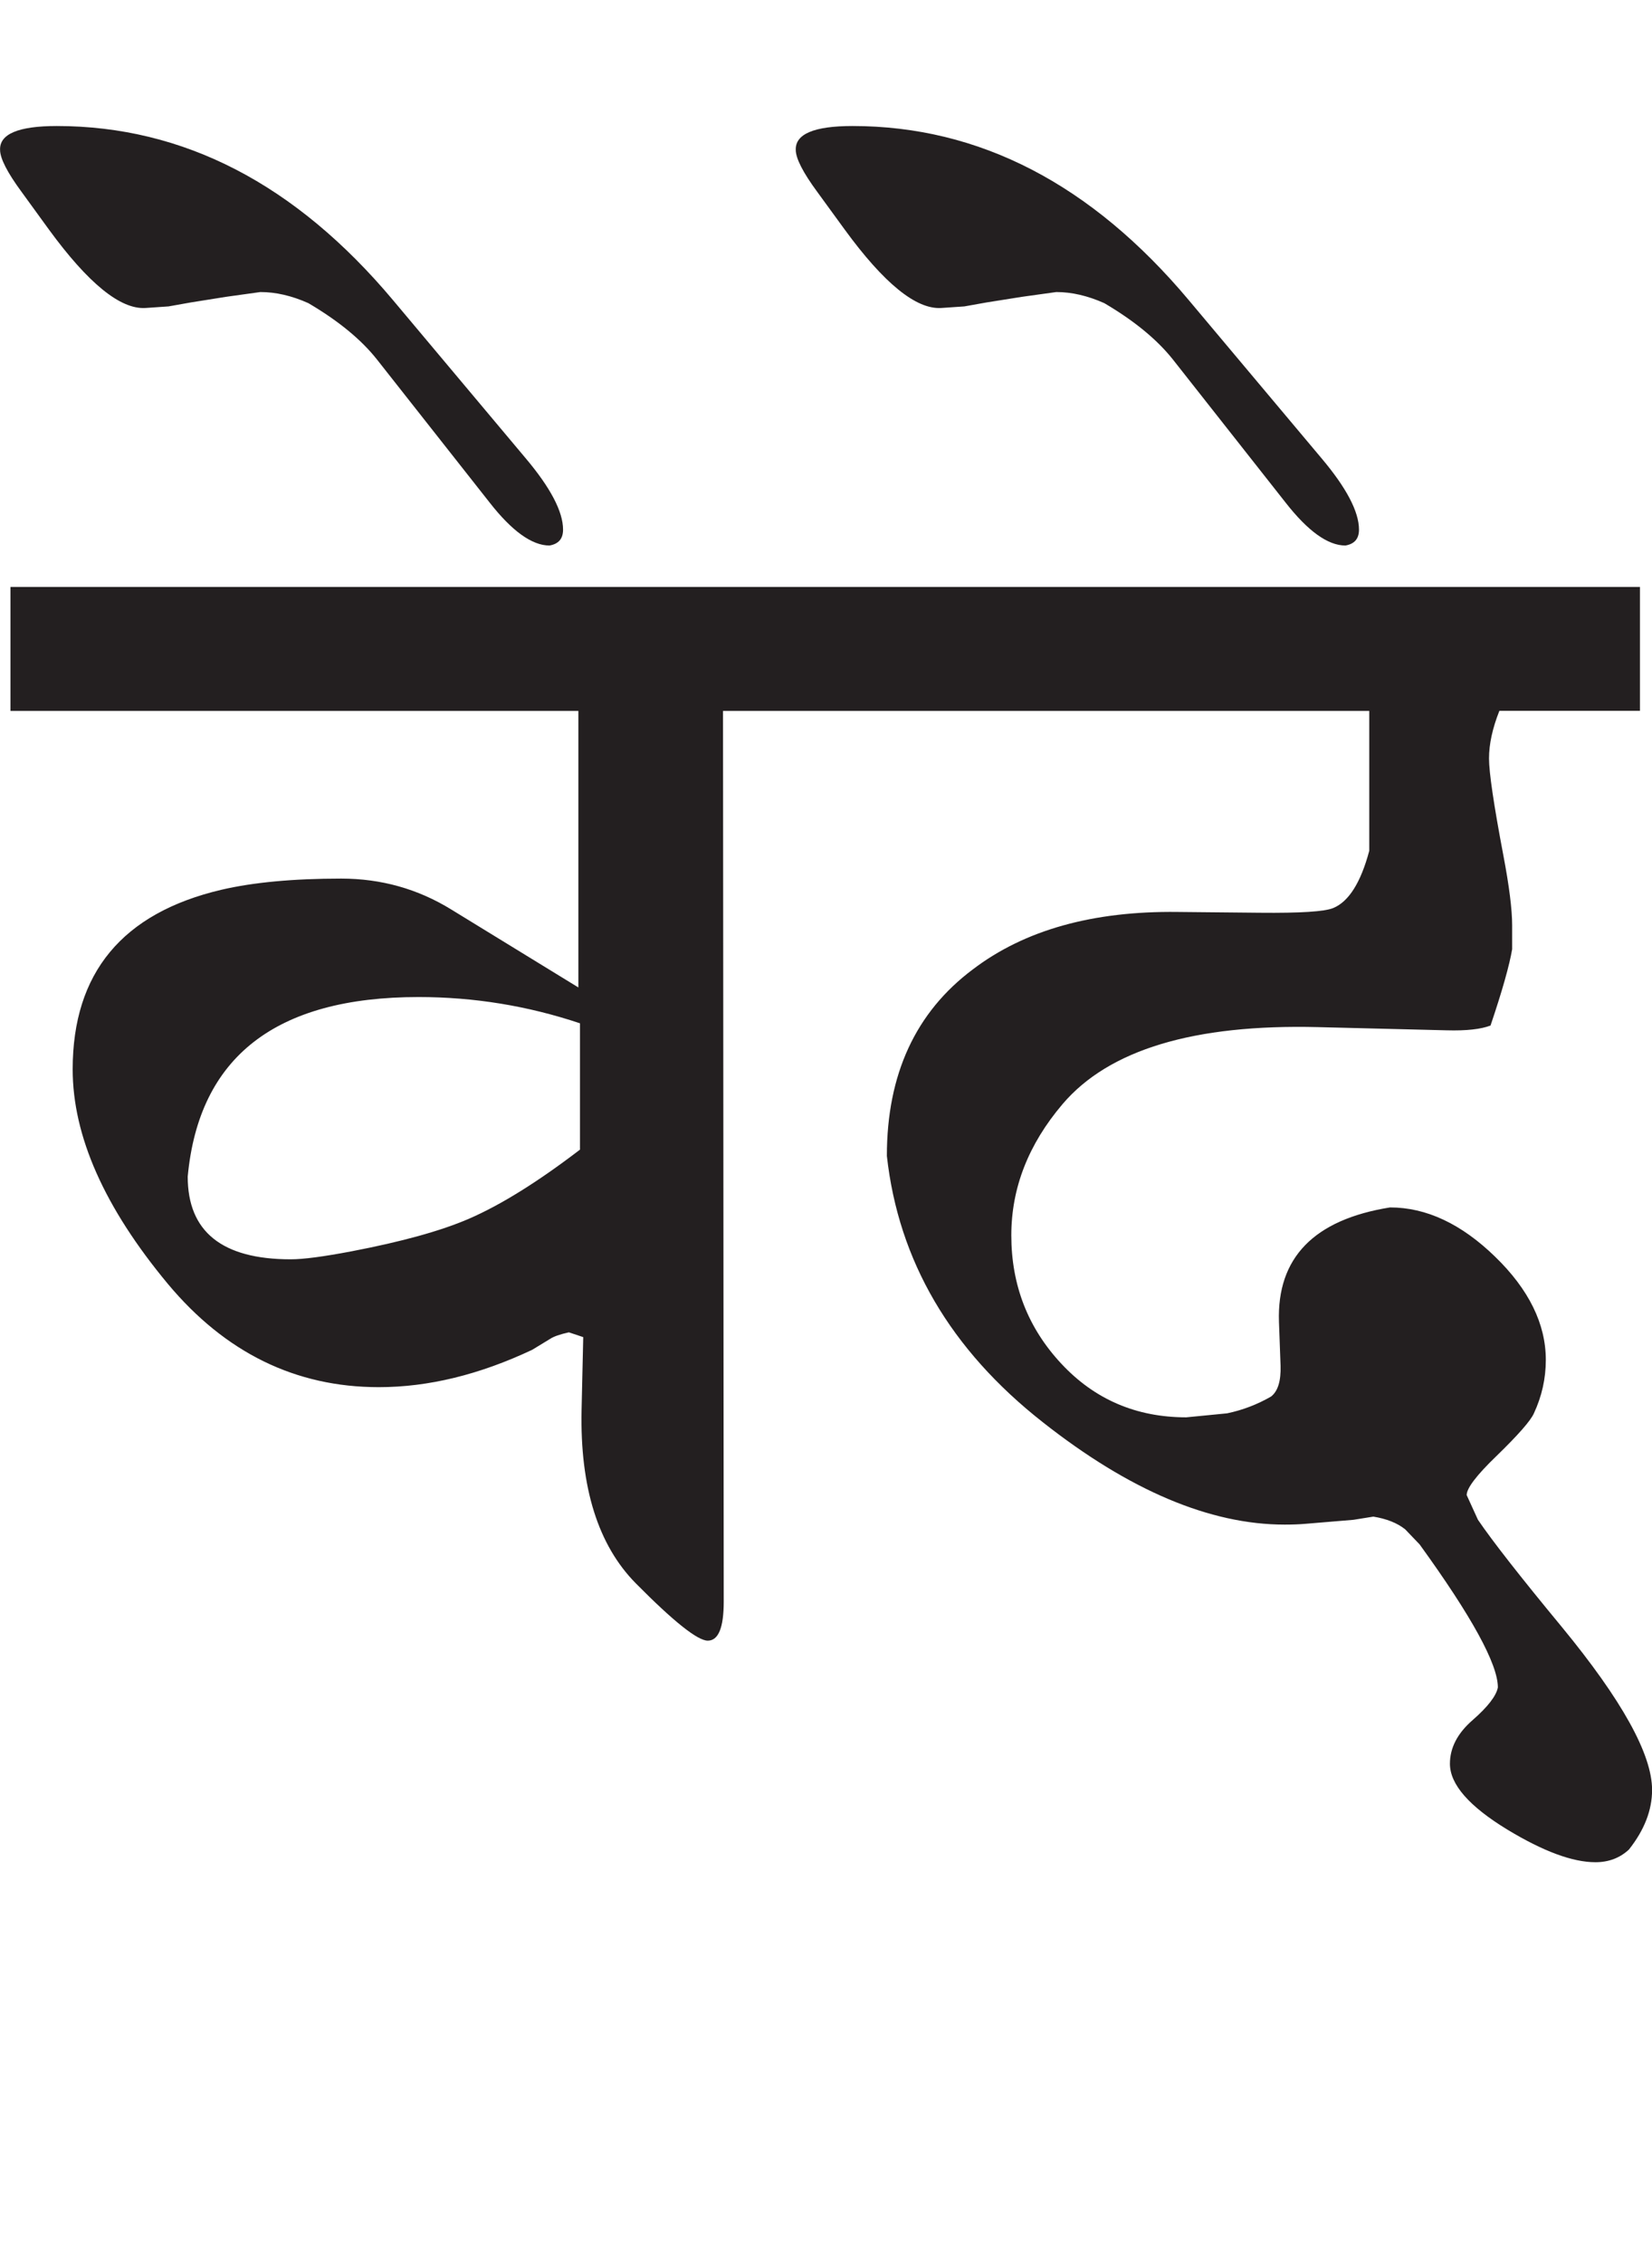 <?xml version="1.0" encoding="utf-8"?>
<!-- Generator: Adobe Illustrator 15.0.2, SVG Export Plug-In . SVG Version: 6.00 Build 0)  -->
<!DOCTYPE svg PUBLIC "-//W3C//DTD SVG 1.1//EN" "http://www.w3.org/Graphics/SVG/1.1/DTD/svg11.dtd">
<svg version="1.1" id="Ebene_1" xmlns="http://www.w3.org/2000/svg" xmlns:xlink="http://www.w3.org/1999/xlink" x="0px" y="0px"
	 width="20.708px" height="28.35px" viewBox="0 0 20.708 28.35" enable-background="new 0 0 20.708 28.35" xml:space="preserve">
<g>
	<defs>
		<rect id="SVGID_1_" y="1.579" width="20.708" height="21.755"/>
	</defs>
	<clipPath id="SVGID_2_">
		<use xlink:href="#SVGID_1_"  overflow="visible"/>
	</clipPath>
	<path clip-path="url(#SVGID_2_)" fill="#231F20" d="M14.901,3.76c-1.221-1.454-2.627-2.181-4.215-2.181
		c-0.481,0-0.718,0.1-0.711,0.299c0,0.106,0.09,0.283,0.27,0.527l0.341,0.468c0.494,0.678,0.898,1.005,1.212,0.986l0.291-0.02
		l0.28-0.05l0.441-0.07l0.431-0.06c0.194,0,0.394,0.047,0.601,0.139c0.374,0.22,0.661,0.455,0.861,0.707l1.412,1.792
		c0.28,0.358,0.53,0.538,0.75,0.538c0.114-0.02,0.17-0.085,0.17-0.199c0-0.225-0.157-0.524-0.471-0.896L14.901,3.76z M20.559,7.354
		h-9.974v1.553h6.579v1.752c-0.106,0.398-0.257,0.637-0.45,0.717c-0.107,0.046-0.414,0.065-0.922,0.06l-1.031-0.01
		c-1.062-0.013-1.916,0.226-2.563,0.717c-0.721,0.538-1.081,1.318-1.081,2.34c0.146,1.314,0.796,2.426,1.953,3.335
		c1.087,0.857,2.099,1.284,3.034,1.284c0.093,0,0.18-0.003,0.26-0.01l0.601-0.05l0.25-0.04c0.167,0.027,0.3,0.08,0.399,0.159
		l0.181,0.189c0.654,0.903,0.981,1.5,0.981,1.792c-0.02,0.105-0.125,0.242-0.315,0.408c-0.191,0.165-0.286,0.349-0.286,0.548
		c0,0.259,0.241,0.534,0.721,0.826c0.448,0.271,0.815,0.408,1.103,0.408c0.166,0,0.306-0.053,0.42-0.159
		c0.194-0.245,0.29-0.494,0.29-0.747c0-0.445-0.377-1.125-1.131-2.041c-0.521-0.63-0.872-1.079-1.052-1.344l-0.141-0.309
		c0-0.086,0.124-0.249,0.372-0.488c0.274-0.266,0.431-0.445,0.471-0.537c0.099-0.213,0.149-0.435,0.149-0.668
		c0-0.451-0.212-0.883-0.636-1.294c-0.423-0.411-0.862-0.617-1.317-0.617c-0.954,0.153-1.419,0.631-1.392,1.434l0.02,0.548
		c0.006,0.192-0.033,0.321-0.12,0.388c-0.174,0.1-0.358,0.17-0.551,0.21l-0.511,0.05c-0.627,0-1.15-0.225-1.567-0.673
		c-0.417-0.447-0.626-0.983-0.626-1.607c0-0.592,0.213-1.139,0.641-1.643c0.58-0.683,1.648-1.005,3.204-0.966l1.612,0.04
		c0.247,0.007,0.431-0.014,0.55-0.06c0.148-0.438,0.237-0.756,0.271-0.956v-0.299c0-0.199-0.037-0.492-0.11-0.876
		c-0.121-0.637-0.18-1.042-0.18-1.215c0-0.179,0.043-0.378,0.13-0.597h1.762V7.354z M4.926,3.76C3.705,2.306,2.3,1.579,0.711,1.579
		c-0.48,0-0.718,0.1-0.71,0.299c0,0.106,0.09,0.283,0.27,0.527l0.34,0.468c0.495,0.678,0.898,1.005,1.212,0.986l0.29-0.02
		l0.281-0.05l0.439-0.07l0.431-0.06c0.194,0,0.395,0.047,0.601,0.139c0.374,0.22,0.662,0.455,0.861,0.707l1.412,1.792
		c0.28,0.358,0.531,0.538,0.75,0.538c0.114-0.02,0.17-0.085,0.17-0.199c0-0.225-0.156-0.524-0.47-0.896L4.926,3.76z M5.878,15.27
		c-0.354,0.153-0.845,0.288-1.472,0.408c-0.348,0.066-0.601,0.1-0.762,0.1c-0.86,0-1.291-0.346-1.291-1.036
		c0.14-1.5,1.104-2.25,2.894-2.25c0.694,0,1.368,0.11,2.023,0.329v1.583C6.743,14.807,6.279,15.096,5.878,15.27 M10.585,7.354H0.131
		v1.553H7.25v3.465l-1.592-0.976c-0.42-0.259-0.881-0.388-1.381-0.388c-0.601,0-1.103,0.047-1.502,0.14
		c-1.242,0.292-1.864,1.042-1.864,2.25c0,0.836,0.398,1.732,1.193,2.688c0.721,0.863,1.602,1.294,2.644,1.294
		c0.621,0,1.261-0.156,1.923-0.468l0.23-0.14c0.04-0.026,0.116-0.054,0.23-0.079l0.18,0.06L7.29,17.669
		c-0.02,0.97,0.208,1.692,0.681,2.17c0.474,0.479,0.774,0.717,0.901,0.717c0.133,0,0.2-0.162,0.2-0.487L9.063,8.907h1.522V7.354z"/>
</g>
</svg>
